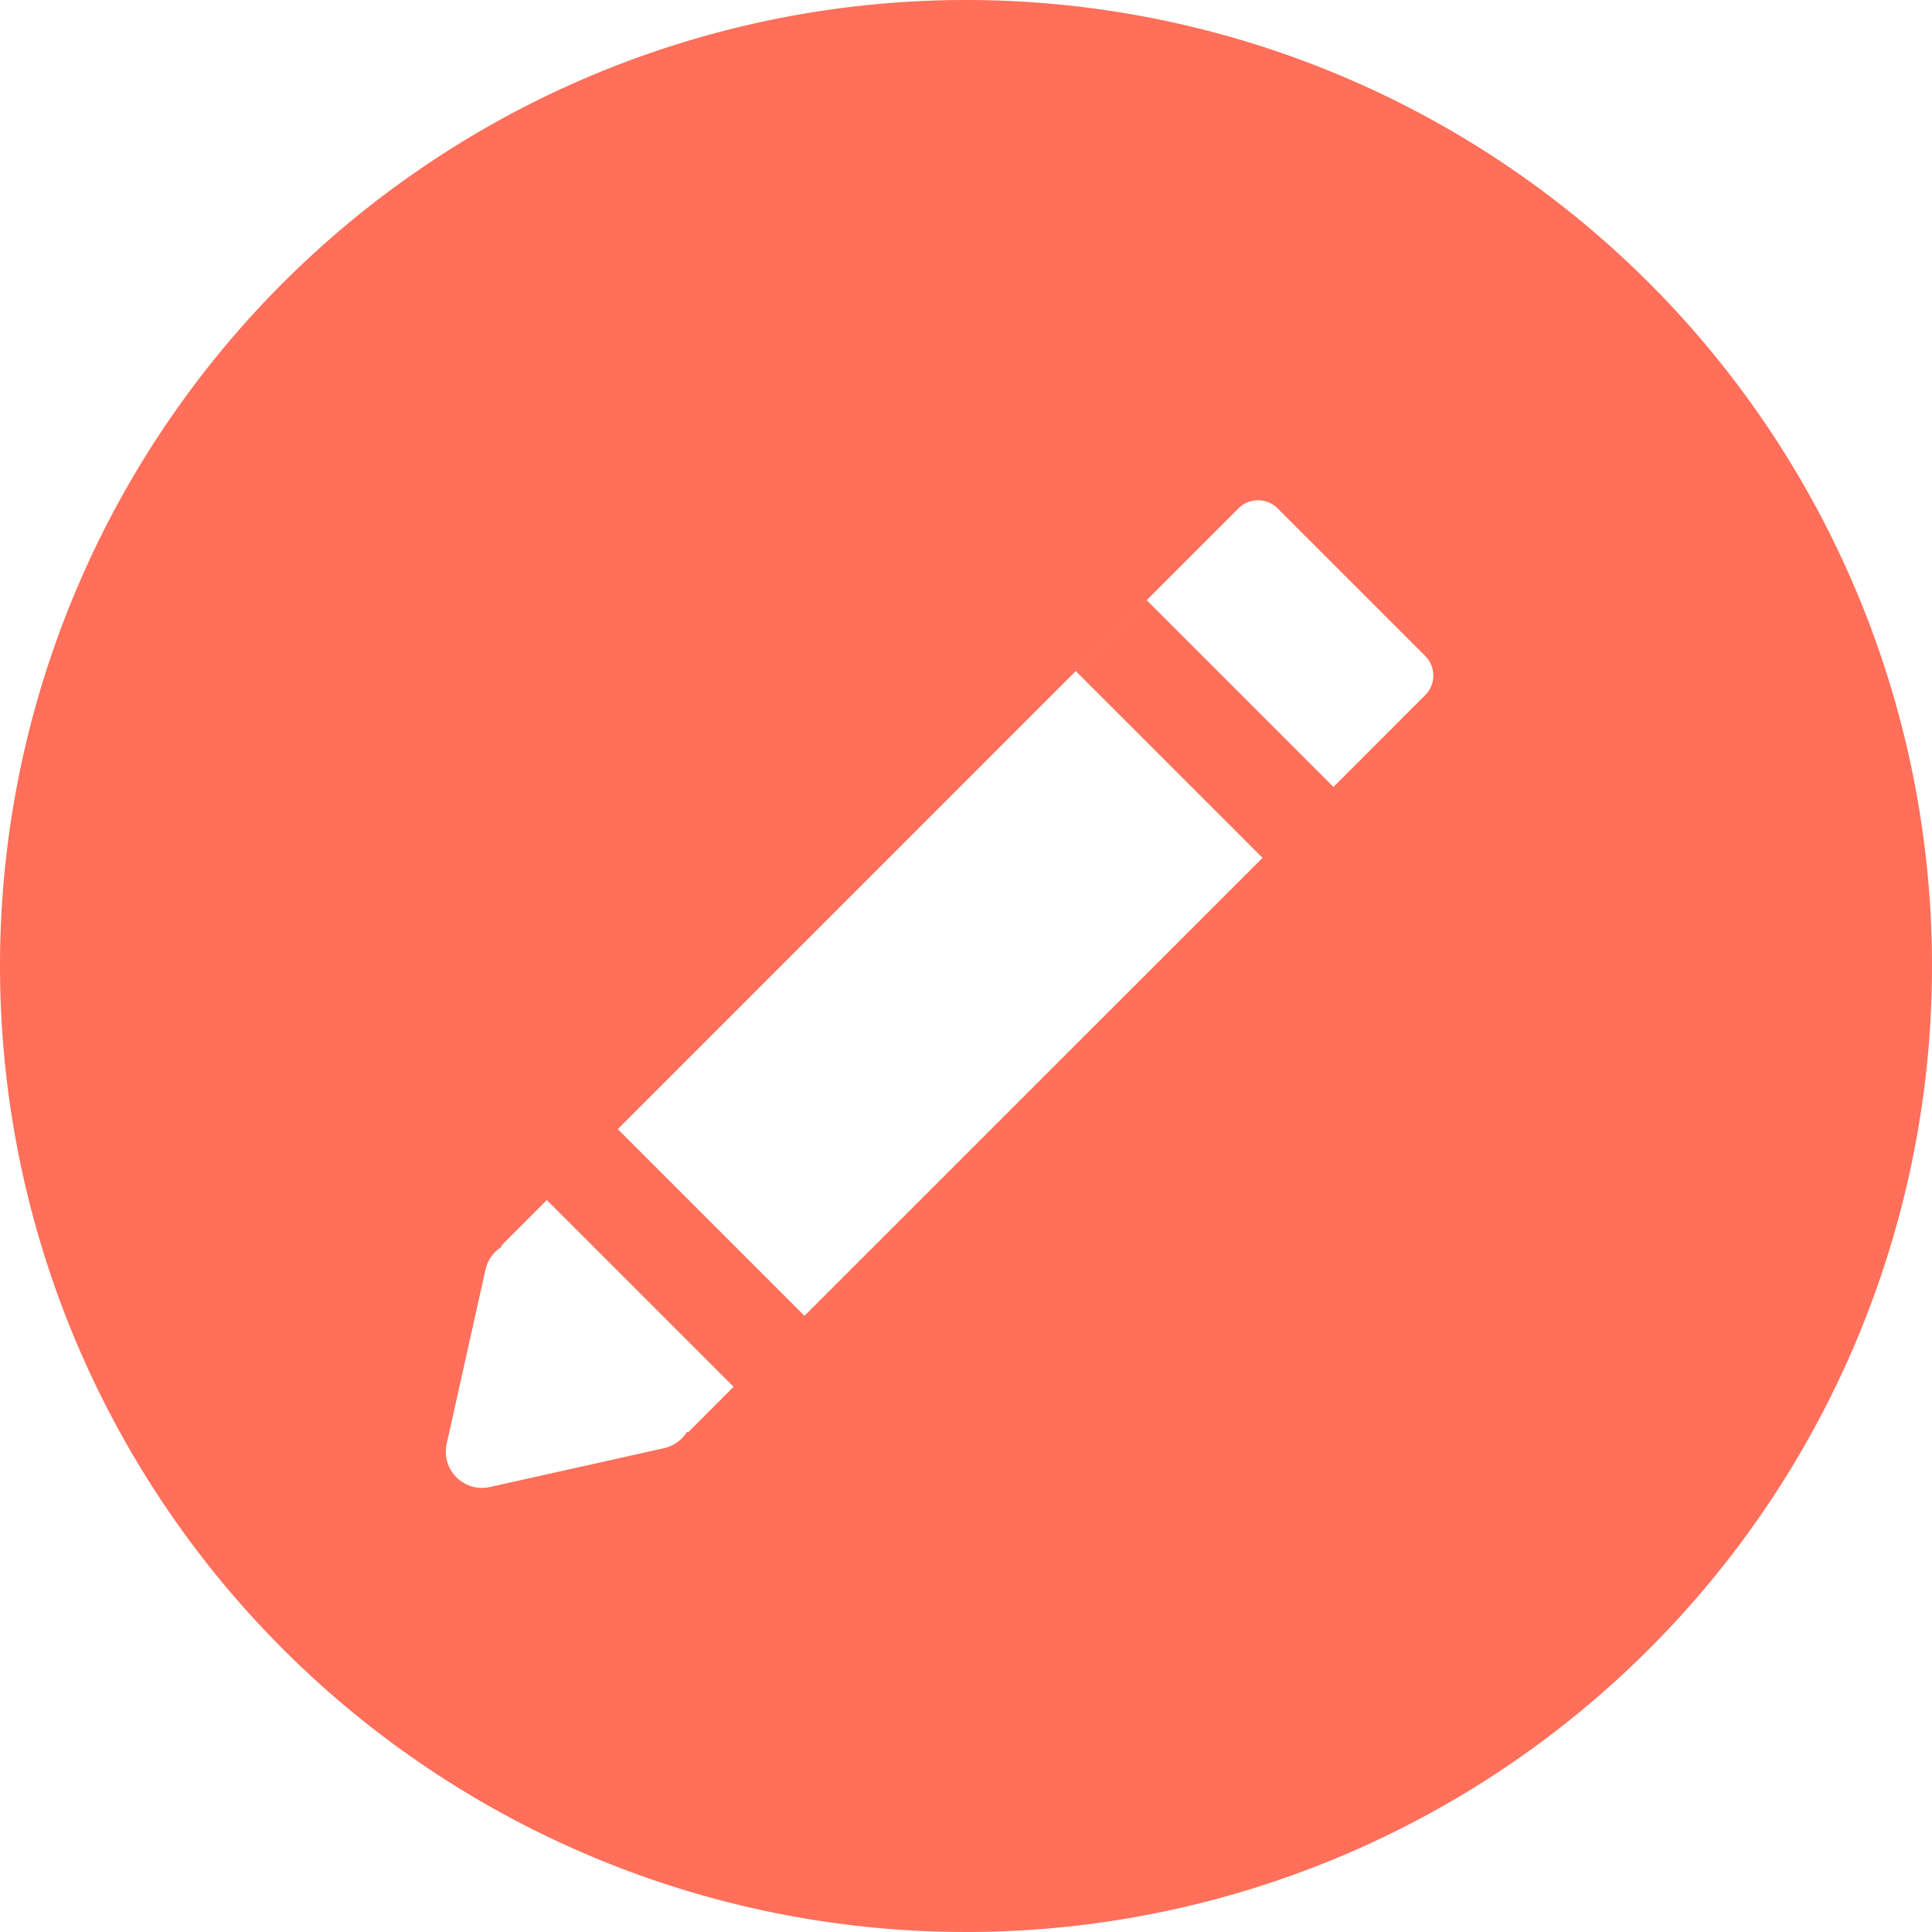 <svg xmlns="http://www.w3.org/2000/svg" width="68.11" height="68.111" viewBox="0 0 68.11 68.111"><defs><style>.a{fill:#ff6f59;}</style></defs><g transform="translate(-0.001)"><g transform="translate(0.001)"><path class="a" d="M34.055,0A34.055,34.055,0,1,0,68.111,34.055,34.055,34.055,0,0,0,34.055,0ZM50.244,24.507,47.01,27.742l-6.584-6.584-2.5,2.5,6.584,6.584L28.362,46.388l-6.584-6.583-2.5,2.5,6.584,6.584L24.255,50.5l-.031-.031a1.274,1.274,0,0,1-.813.585l-6.14,1.369a1.277,1.277,0,0,1-1.523-1.525l1.368-6.138a1.278,1.278,0,0,1,.585-.813l-.031-.031L43.66,17.922a.977.977,0,0,1,1.381,0l5.2,5.2A.977.977,0,0,1,50.244,24.507Z" transform="translate(-0.001)"/></g></g></svg>